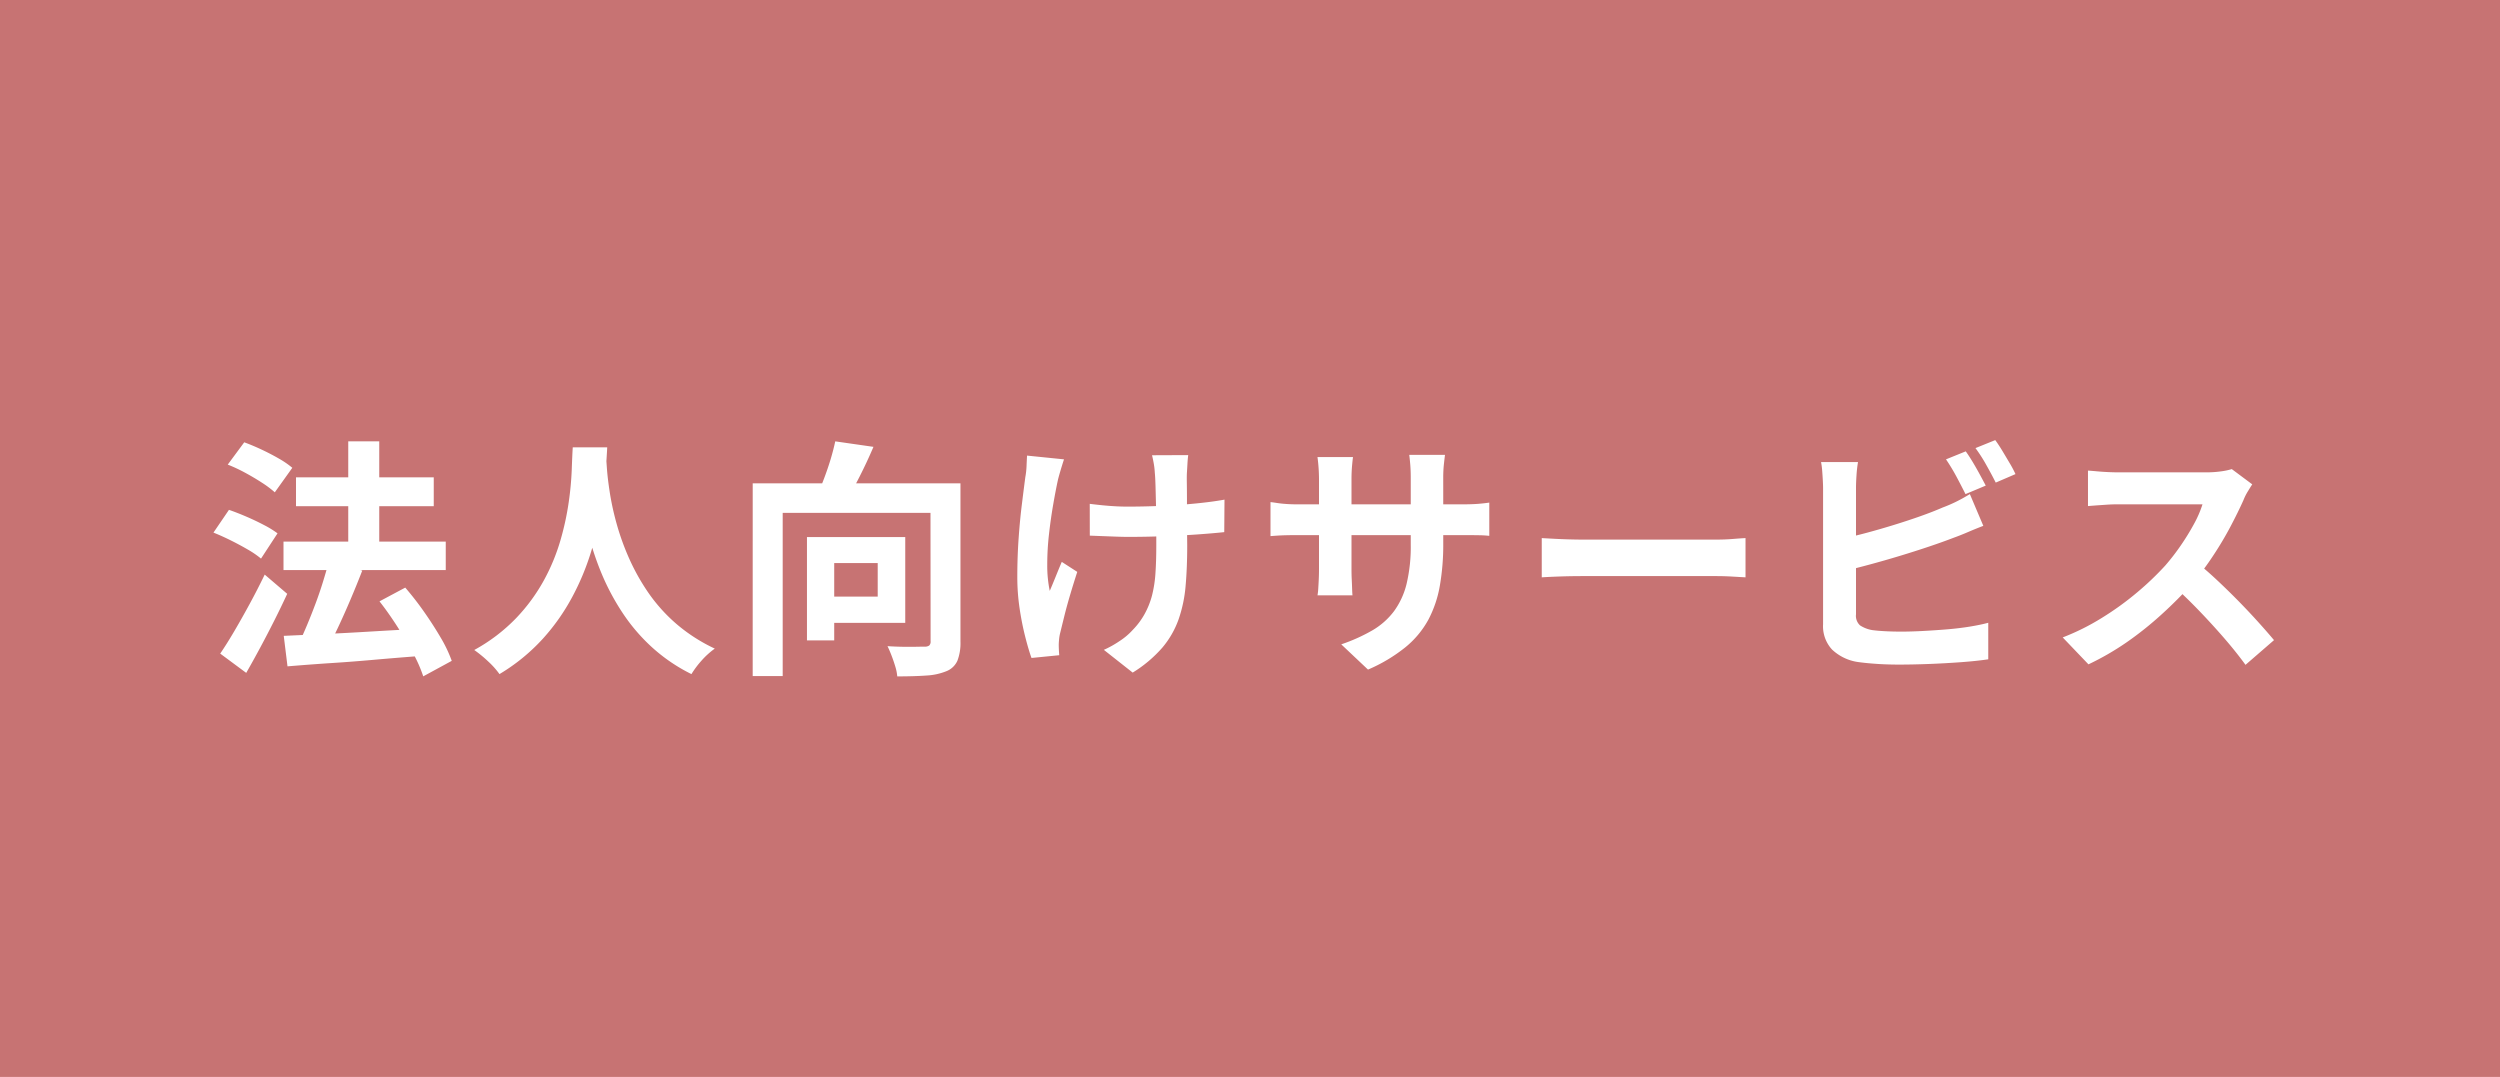 <svg xmlns="http://www.w3.org/2000/svg" width="130" height="56" viewBox="0 0 130 56">
  <g id="グループ_37365" data-name="グループ 37365" transform="translate(7784 21308)">
    <path id="パス_56757" data-name="パス 56757" d="M0,0H130V56H0Z" transform="translate(-7784 -21308)" fill="#c77373"/>
    <path id="パス_56760" data-name="パス 56760" d="M-50.258-5.837h8.437v1.482h-8.437Zm.65-3.341h7.163v1.5h-7.163Zm2.717-1.872h1.612v6.292h-1.612ZM-50.245-.936l2.021-.091q1.151-.052,2.444-.13T-43.2-1.3L-43.212.117q-1.209.091-2.437.2T-48,.494Q-49.127.572-50.05.65Zm4.979-1.794,1.339-.715A15.763,15.763,0,0,1-42.958-2.2q.475.676.864,1.339A6.993,6.993,0,0,1-41.509.364l-1.482.806a7.2,7.2,0,0,0-.533-1.209q-.364-.676-.819-1.385T-45.266-2.73Zm-2.639-2.054,1.742.455q-.286.741-.618,1.521t-.663,1.482q-.332.7-.631,1.248l-1.391-.455q.208-.429.429-.956t.436-1.1q.215-.572.39-1.138T-47.905-4.784Zm-5.252-5.057L-52.3-11q.429.156.9.377t.9.468a4.655,4.655,0,0,1,.7.481l-.91,1.274a5.473,5.473,0,0,0-.669-.5q-.409-.266-.878-.52A8.214,8.214,0,0,0-53.157-9.841ZM-53.9-6.305l.806-1.183q.416.143.9.351t.917.436a5.018,5.018,0,0,1,.708.435l-.858,1.313a4.83,4.83,0,0,0-.682-.468Q-52.533-5.668-53-5.9T-53.9-6.305Zm.351,6.292q.338-.494.735-1.17t.806-1.43q.409-.754.773-1.508l1.17,1q-.312.676-.669,1.385t-.728,1.4q-.37.689-.734,1.326Zm18.33-10.725h1.794q-.026.546-.091,1.4t-.241,1.9a17.167,17.167,0,0,1-.526,2.19,12.969,12.969,0,0,1-.956,2.282A10.893,10.893,0,0,1-36.771-.787a9.967,9.967,0,0,1-2.256,1.84,4.21,4.21,0,0,0-.565-.637A6.582,6.582,0,0,0-40.339-.2a9.067,9.067,0,0,0,2.184-1.664,9.356,9.356,0,0,0,1.443-1.97,10.346,10.346,0,0,0,.858-2.08,14.506,14.506,0,0,0,.429-1.983,16.54,16.54,0,0,0,.156-1.677Q-35.243-10.309-35.217-10.738Zm1.729.351q.013.247.052.78t.156,1.274a14.418,14.418,0,0,0,.357,1.605,12.988,12.988,0,0,0,.644,1.775,11.058,11.058,0,0,0,1,1.781,8.564,8.564,0,0,0,1.45,1.612,8.777,8.777,0,0,0,2,1.287,4.184,4.184,0,0,0-.7.637,4.867,4.867,0,0,0-.514.689A8.9,8.9,0,0,1-31.128-.371a9.547,9.547,0,0,1-1.521-1.794A12.174,12.174,0,0,1-33.7-4.134a15.1,15.1,0,0,1-.67-1.97,18.325,18.325,0,0,1-.383-1.8q-.13-.832-.175-1.443T-35-10.231Zm7.631,1.521h9.789v1.534H-24.3V1.157h-1.56Zm9.243,0h1.56V-.637a2.56,2.56,0,0,1-.156.988A1.042,1.042,0,0,1-15.782.9a3.188,3.188,0,0,1-1.04.227q-.624.045-1.521.046a2.3,2.3,0,0,0-.1-.507q-.085-.286-.195-.572T-18.85-.4q.39.026.774.032t.7,0q.312-.006.442-.006a.411.411,0,0,0,.254-.059.285.285,0,0,0,.071-.228Zm-4.953-2.184,1.989.286q-.338.793-.721,1.547T-21-7.943L-22.5-8.268q.182-.4.364-.884t.331-.975Q-21.658-10.621-21.567-11.05Zm-1.469,4.979h1.417V-.7h-1.417Zm.611,0h4.5v4.459h-4.5V-2.977h3.068V-4.719h-3.068Zm19.214-4.264q-.026.208-.039.435t-.026.448q-.013.182-.007.553t.007.832v.936q0,.474.006.877t.007.624q0,1.157-.084,2.1a7.118,7.118,0,0,1-.364,1.736A4.727,4.727,0,0,1-4.557-.325,6.693,6.693,0,0,1-6.1.975l-1.5-1.183a5.212,5.212,0,0,0,.806-.449,3.444,3.444,0,0,0,.7-.591,3.8,3.8,0,0,0,.611-.819A4.2,4.2,0,0,0-5.1-3.016a6.348,6.348,0,0,0,.182-1.157q.045-.637.045-1.469v-.884q0-.533-.013-1.1t-.026-1.06q-.013-.487-.039-.747a3.838,3.838,0,0,0-.059-.494q-.045-.247-.085-.4ZM-8.333-7.8q.312.039.637.072t.657.052q.331.02.669.02.845,0,1.768-.039t1.781-.124q.858-.084,1.495-.2l-.013,1.69q-.611.065-1.443.123t-1.748.091q-.916.033-1.8.033-.273,0-.624-.013l-.7-.026-.676-.026Zm-1.339-2.314q-.078.234-.169.54t-.143.513q-.117.533-.247,1.281t-.221,1.554a14.075,14.075,0,0,0-.091,1.58,6.5,6.5,0,0,0,.13,1.372q.13-.3.3-.721t.325-.787l.806.52q-.182.559-.358,1.15T-9.646-2q-.13.526-.221.9a2.085,2.085,0,0,0-.059.332q-.019.189-.019.306,0,.091.007.247t.019.286l-1.443.143q-.143-.39-.319-1.073a14.976,14.976,0,0,1-.3-1.508A11.015,11.015,0,0,1-12.1-3.991q0-1.066.071-2.054t.175-1.8q.1-.812.169-1.333a4,4,0,0,0,.065-.578q.013-.306.026-.553ZM10.049-5.746a12.5,12.5,0,0,1-.175,2.191,5.958,5.958,0,0,1-.6,1.781,4.846,4.846,0,0,1-1.2,1.437A8.294,8.294,0,0,1,6.136.819L4.745-.494a8.986,8.986,0,0,0,1.619-.728,3.786,3.786,0,0,0,1.124-.995,4.028,4.028,0,0,0,.656-1.43,8.32,8.32,0,0,0,.215-2.034V-9.139q0-.4-.026-.709t-.052-.5H10.14q-.026.2-.059.5a6.783,6.783,0,0,0-.033.709ZM5.356-10.231q-.026.182-.052.488t-.026.682v4.654q0,.286.013.552t.019.468q.006.2.019.345H3.51a3.064,3.064,0,0,0,.039-.345q.013-.2.026-.468t.013-.552V-9.061q0-.286-.02-.585t-.059-.585Zm-4.29,2.34q.13.013.338.046t.481.052q.273.019.6.019h8.528q.52,0,.845-.026t.585-.065v1.729a5.559,5.559,0,0,0-.559-.032q-.351-.006-.871-.006H2.483q-.325,0-.591.006t-.468.02q-.2.013-.358.026ZM15.171-6.019l.6.033q.364.02.76.032t.734.013h6.981q.455,0,.858-.033t.663-.046v2.041L25.1-4.017q-.442-.026-.858-.026H17.264q-.559,0-1.144.02t-.949.045ZM37.219-10.53q.169.234.364.559t.37.65q.176.325.306.572l-1.053.442q-.2-.4-.475-.916a10,10,0,0,0-.539-.891Zm1.534-.585q.182.247.377.572t.383.643a5.518,5.518,0,0,1,.292.553l-1.027.442q-.208-.416-.494-.923a8.056,8.056,0,0,0-.559-.871ZM31.616-9.971a6.642,6.642,0,0,0-.078.689q-.026.39-.026.663v6.565a.675.675,0,0,0,.208.572,1.65,1.65,0,0,0,.637.247q.3.039.689.059t.819.02q.507,0,1.125-.033t1.248-.084q.631-.052,1.19-.143t.962-.2v1.9q-.611.091-1.417.15T35.327.526q-.839.032-1.566.033-.637,0-1.2-.039t-.982-.1a2.472,2.472,0,0,1-1.313-.644A1.78,1.78,0,0,1,29.8-1.534V-8.619q0-.143-.013-.39t-.033-.507a3.8,3.8,0,0,0-.059-.455ZM30.758-5.98q.624-.13,1.326-.319t1.417-.41q.715-.221,1.359-.449t1.151-.449a7.468,7.468,0,0,0,.7-.3q.344-.169.722-.4l.7,1.651q-.377.143-.787.319t-.734.292q-.572.221-1.306.468t-1.528.487q-.793.24-1.567.449t-1.437.364ZM52.117-8.814q-.078.117-.228.364a2.776,2.776,0,0,0-.228.455q-.273.611-.67,1.365t-.9,1.515a14.986,14.986,0,0,1-1.059,1.424,21.685,21.685,0,0,1-1.605,1.618A17.59,17.59,0,0,1,45.585-.6,14.155,14.155,0,0,1,43.6.546l-1.339-1.4A12.094,12.094,0,0,0,44.3-1.872,15.245,15.245,0,0,0,46.137-3.2a15.174,15.174,0,0,0,1.456-1.391,11.688,11.688,0,0,0,.813-1.053,12.4,12.4,0,0,0,.682-1.111,5.636,5.636,0,0,0,.442-1.021H45.123q-.273,0-.572.02l-.566.039q-.266.02-.41.033V-9.529q.2.013.481.039t.578.039q.292.013.487.013h4.589A5.485,5.485,0,0,0,50.5-9.49a3.378,3.378,0,0,0,.553-.117ZM49.205-4.771q.507.4,1.079.936T51.415-2.73q.559.572,1.034,1.1t.8.917L51.766.572q-.481-.663-1.1-1.378t-1.3-1.424q-.682-.709-1.384-1.345Z" transform="translate(-7719 -21274)" fill="#fff"/>
  </g>
</svg>
